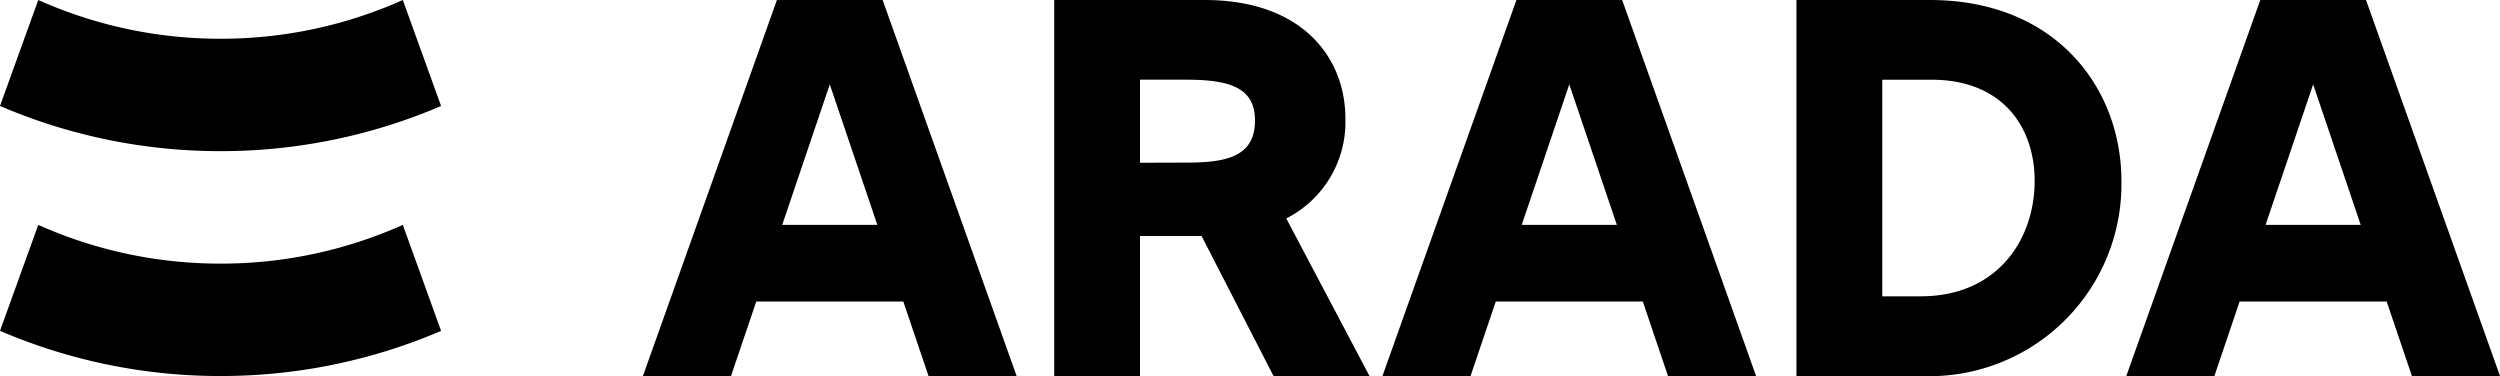 <?xml version="1.0" encoding="UTF-8"?> <svg xmlns="http://www.w3.org/2000/svg" xmlns:xlink="http://www.w3.org/1999/xlink" width="141.187" height="21.236" viewBox="0 0 141.187 21.236"> <defs> <clipPath id="clip-path"> <rect id="Rectangle_2" data-name="Rectangle 2" width="141.187" height="21.236" transform="translate(0 0)" fill="none"></rect> </clipPath> </defs> <g id="Group_2" data-name="Group 2" transform="translate(0 0)"> <g id="Group_1" data-name="Group 1" clip-path="url(#clip-path)"> <path id="Path_1" data-name="Path 1" d="M22.749,0,24.91,5.986a31.534,31.534,0,0,1-12.454,2.55A31.506,31.506,0,0,1,0,5.984L2.161,0a25.143,25.143,0,0,0,10.3,2.188A25.126,25.126,0,0,0,22.749,0M12.456,14.888A25.143,25.143,0,0,1,2.161,12.7L0,18.684a31.506,31.506,0,0,0,12.456,2.552A31.55,31.55,0,0,0,24.91,18.687L22.749,12.7a25.126,25.126,0,0,1-10.293,2.188m107.351-4.666a10.846,10.846,0,0,1-11.285,11.014h-7.068V0h7.523c7.16,0,10.83,5,10.83,10.222m-4.9,0c0-3.034-1.8-5.72-5.832-5.72H106.3V16.734h2.173c4.35,0,6.433-3.225,6.433-6.512M77.342,21.236l-4.7-8.9A6.1,6.1,0,0,0,75.98,6.678C75.98,3.352,73.65,0,68.02,0H59.537V21.236h4.844V13.328h3.478l4.063,7.908ZM64.381,9.191V4.5H67c2.488,0,3.876.472,3.876,2.3,0,2.043-1.6,2.383-3.876,2.383ZM49.847,0H43.876L36.309,21.236h4.975l1.425-4.207h8.305l1.425,4.207h4.975ZM44.175,12.7l2.687-7.934L49.548,12.7ZM91.611,0H85.64L78.073,21.236h4.975l1.425-4.207h8.305L94.2,21.236h4.975ZM85.939,12.7l2.686-7.934L91.312,12.7ZM133.62,0h-5.971l-7.567,21.236h4.975l1.425-4.207h8.305l1.425,4.207h4.975Zm-5.672,12.7,2.687-7.934,2.686,7.934Z"></path> </g> </g> </svg> 